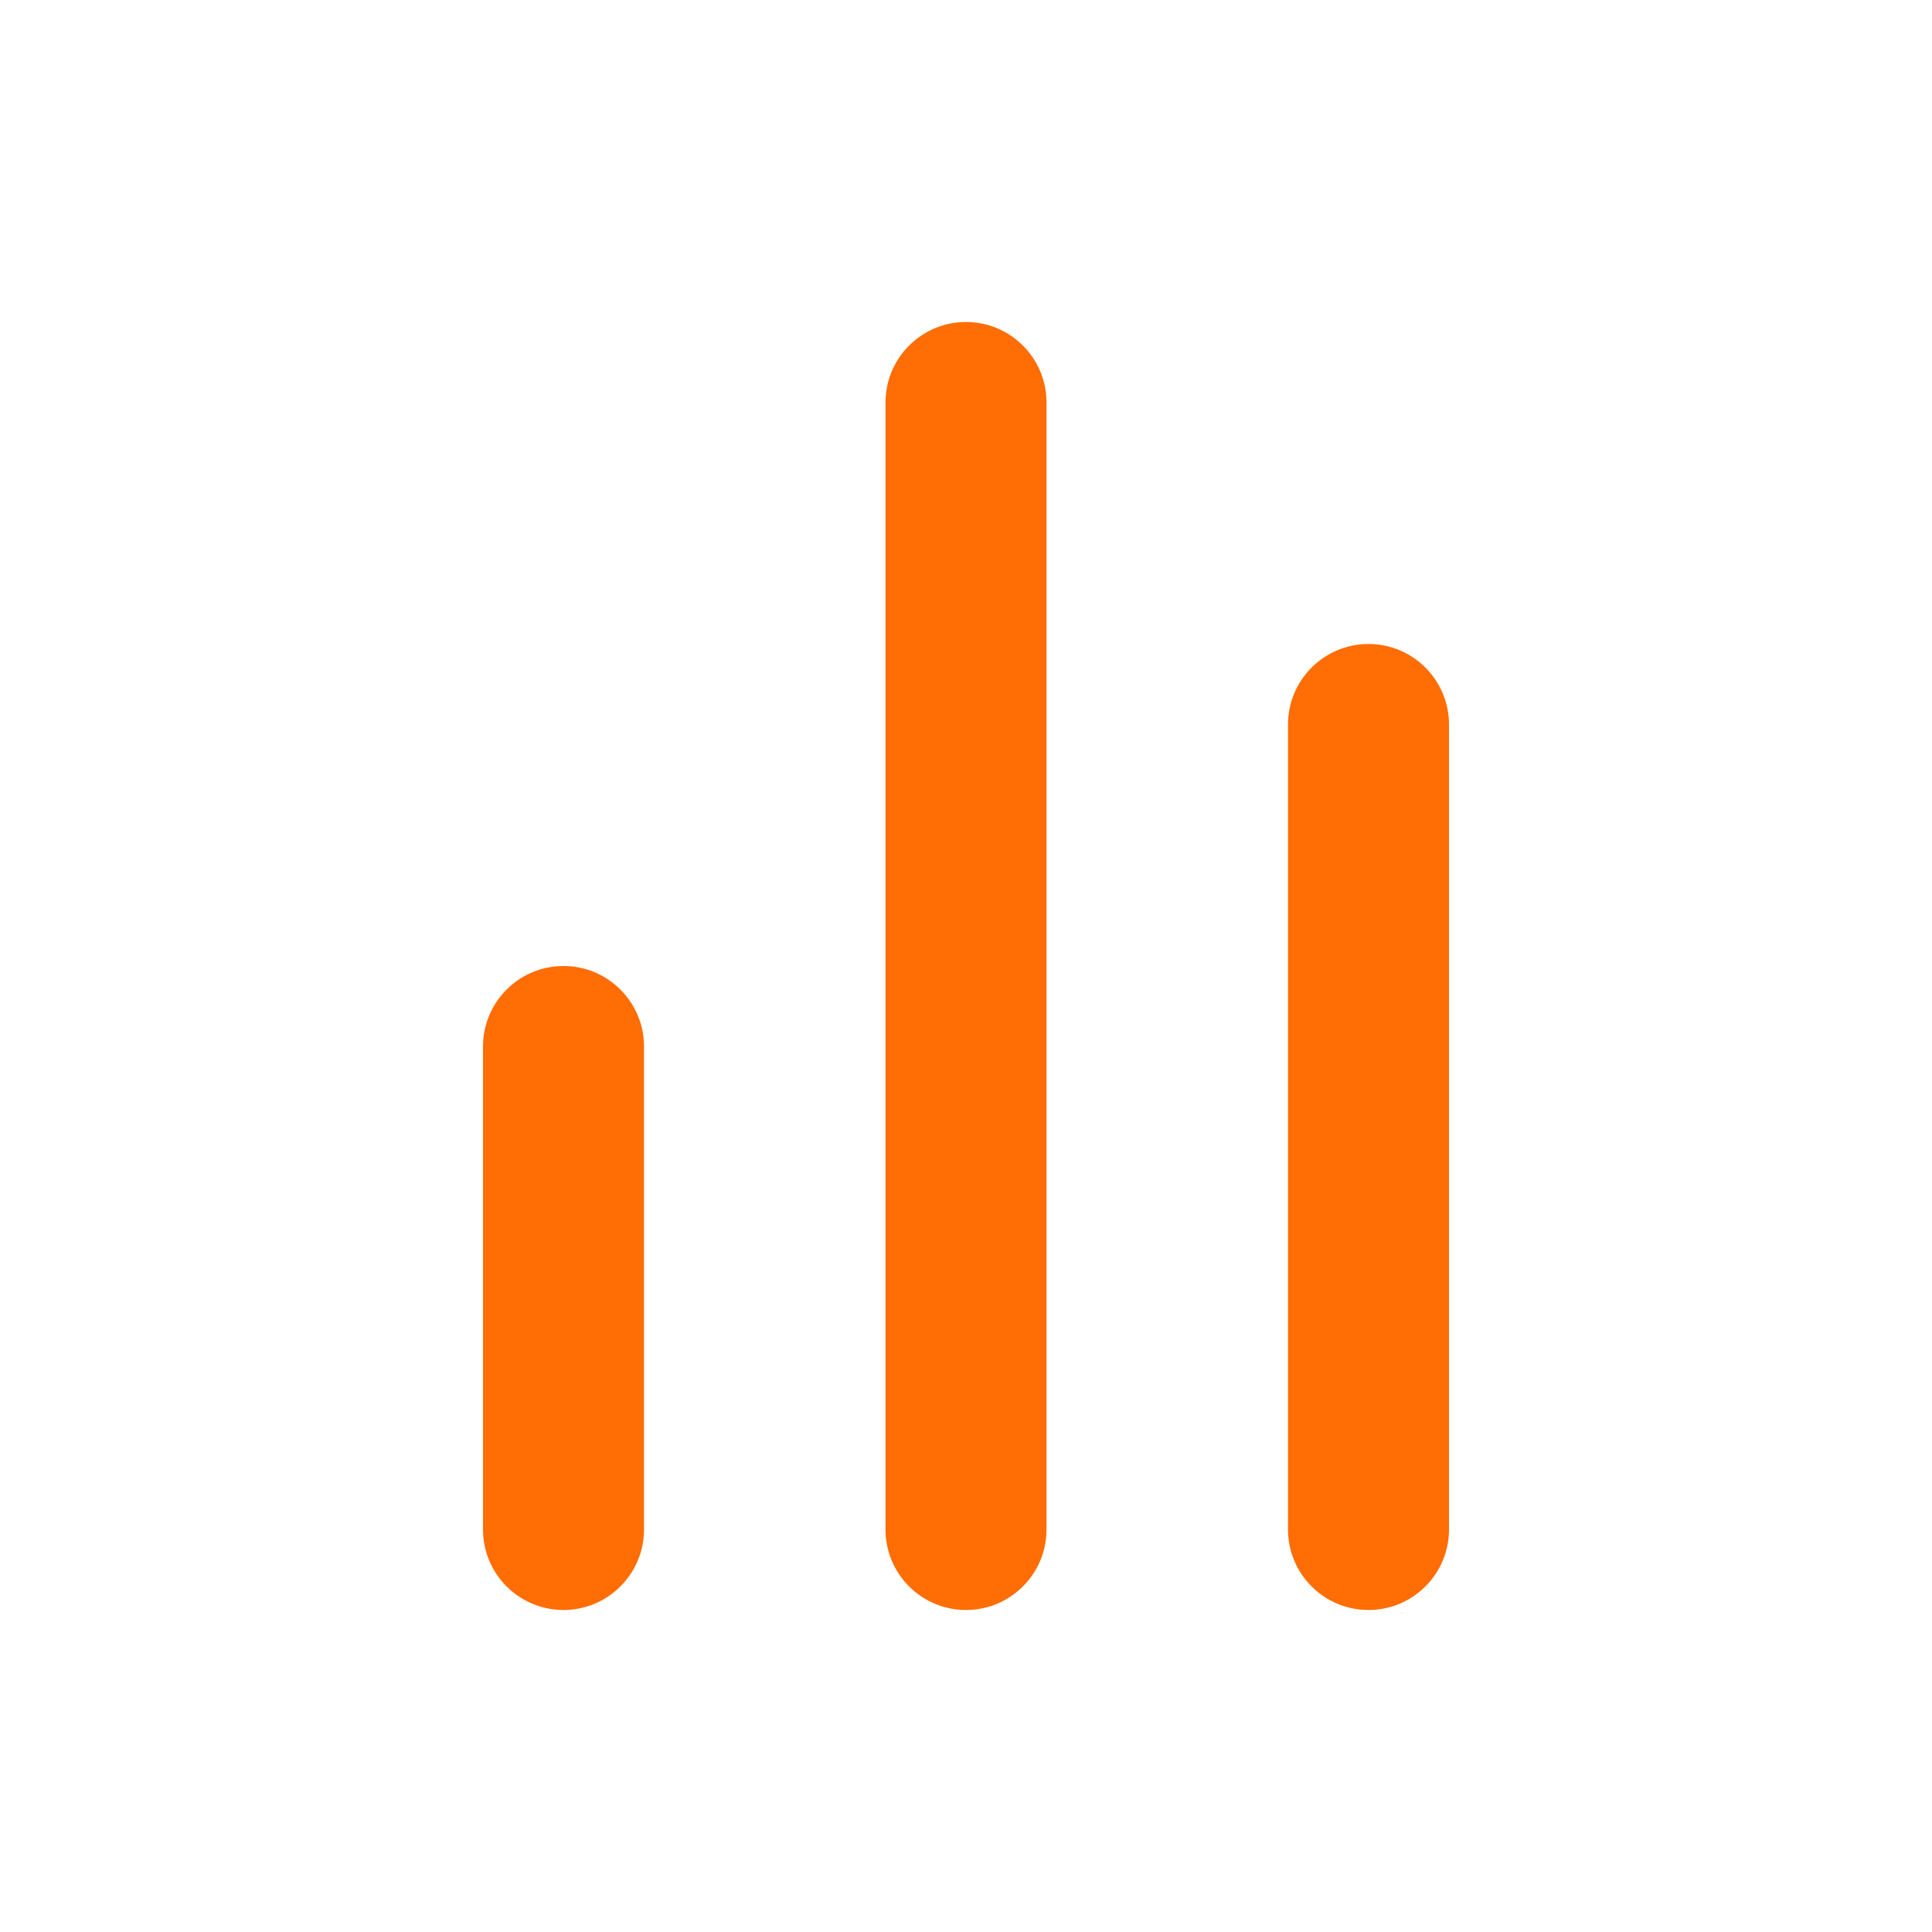 <svg width="30" height="30" viewBox="0 0 30 30" fill="none" xmlns="http://www.w3.org/2000/svg">
<path d="M15 5C15.69 5 16.25 5.56 16.25 6.25V23.75C16.25 24.44 15.69 25 15 25C14.31 25 13.75 24.44 13.75 23.75V6.25C13.75 5.56 14.31 5 15 5ZM21.25 10C21.94 10 22.5 10.56 22.5 11.25V23.75C22.5 24.44 21.94 25 21.25 25C20.56 25 20 24.44 20 23.75V11.25C20 10.56 20.56 10 21.25 10ZM8.75 15C9.44 15 10 15.56 10 16.25V23.75C10 24.44 9.44 25 8.75 25C8.06 25 7.5 24.44 7.5 23.75V16.25C7.5 15.56 8.06 15 8.75 15Z" fill="#FF6D04"/>
</svg>
